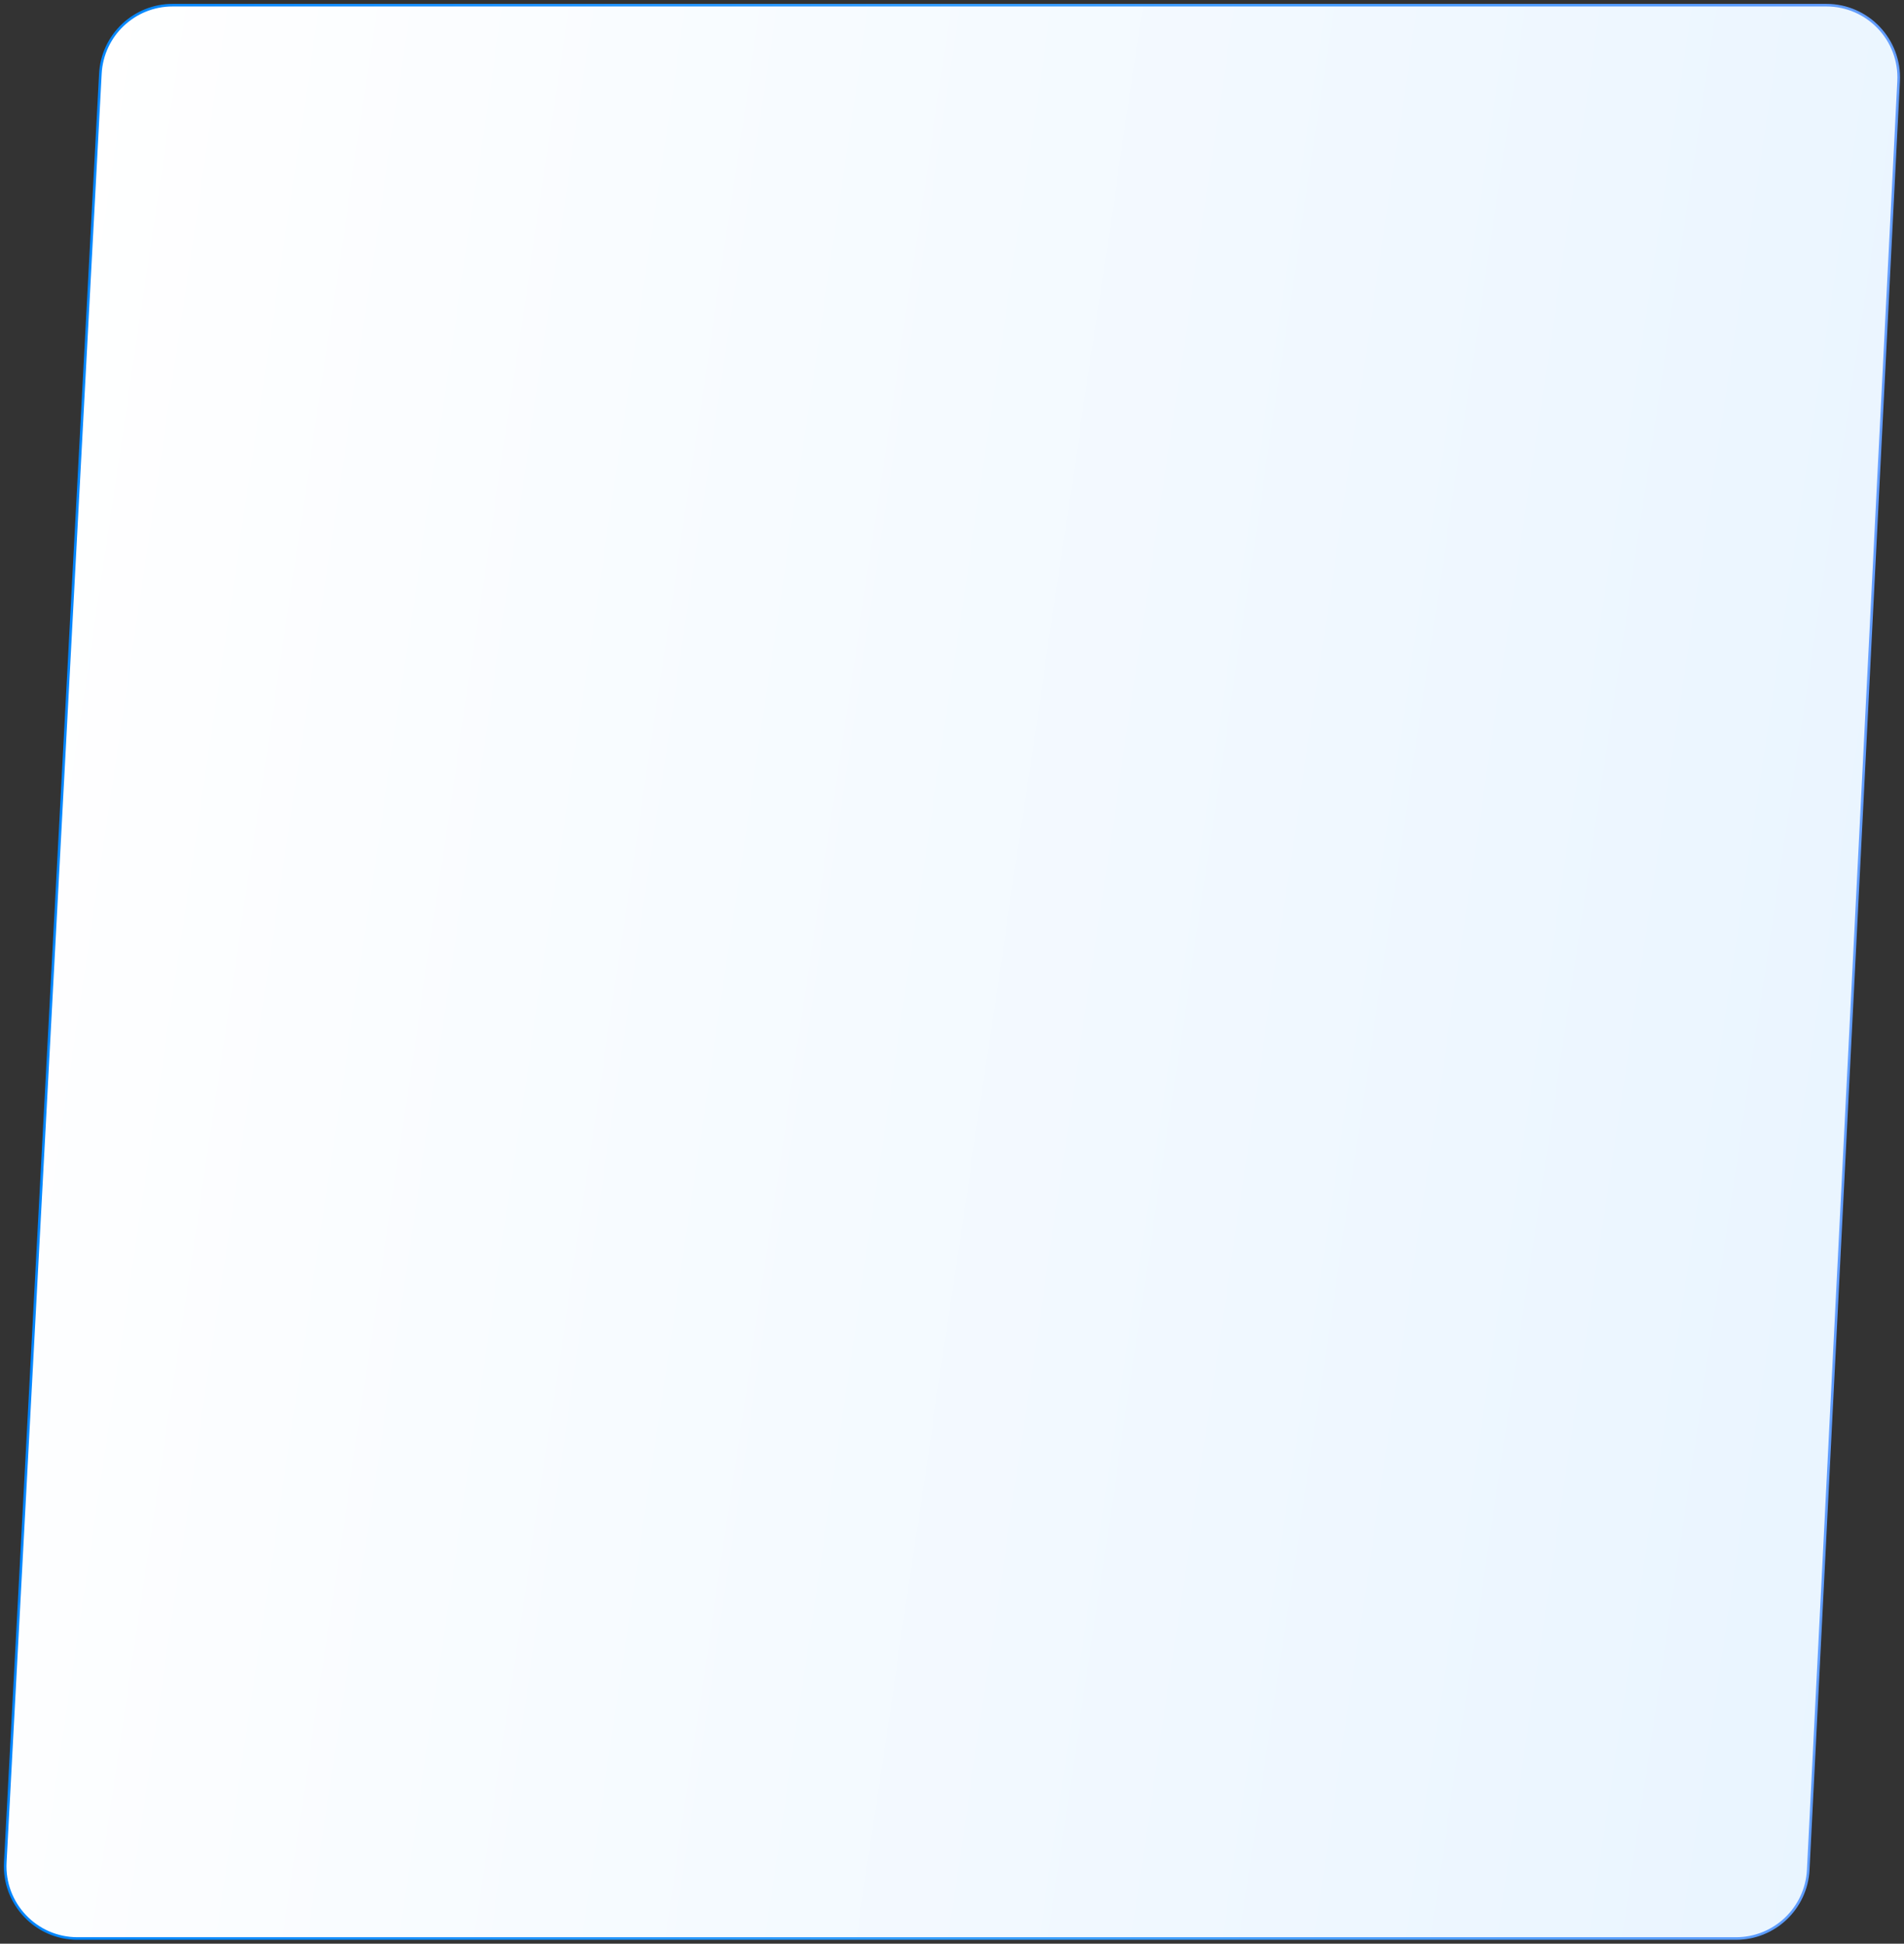 <?xml version="1.0" encoding="UTF-8"?> <svg xmlns="http://www.w3.org/2000/svg" width="1474" height="1505" viewBox="0 0 1474 1505" fill="none"><rect x="0" y="0" width="1474" height="1505" fill="#333333" stroke="none"/> <path d="M77.715 57.037C79.295 27.301 103.868 4.001 133.646 4.001H1413.88C1445.92 4.001 1471.43 30.834 1469.82 62.836L1399.86 1447.81C1398.36 1477.61 1373.76 1501 1343.92 1501H60.012C27.91 1501 2.377 1474.07 4.081 1442.02L77.715 57.037Z" fill="url(#paint0_linear_1223_675)" stroke="url(#paint1_linear_1223_675)" stroke-width="2"></path> <defs> <linearGradient id="paint0_linear_1223_675" x1="70.74" y1="-0" x2="1665.05" y2="236.323" gradientUnits="userSpaceOnUse"> <stop stop-color="white"></stop> <stop offset="1" stop-color="#E8F4FF"></stop> </linearGradient> <linearGradient id="paint1_linear_1223_675" x1="-3.274" y1="877.917" x2="1457.62" y2="877.917" gradientUnits="userSpaceOnUse"> <stop stop-color="#0085FF"></stop> <stop offset="0.506" stop-color="#339DFF"></stop> <stop offset="1" stop-color="#639DFF"></stop> </linearGradient> </defs> </svg> 
